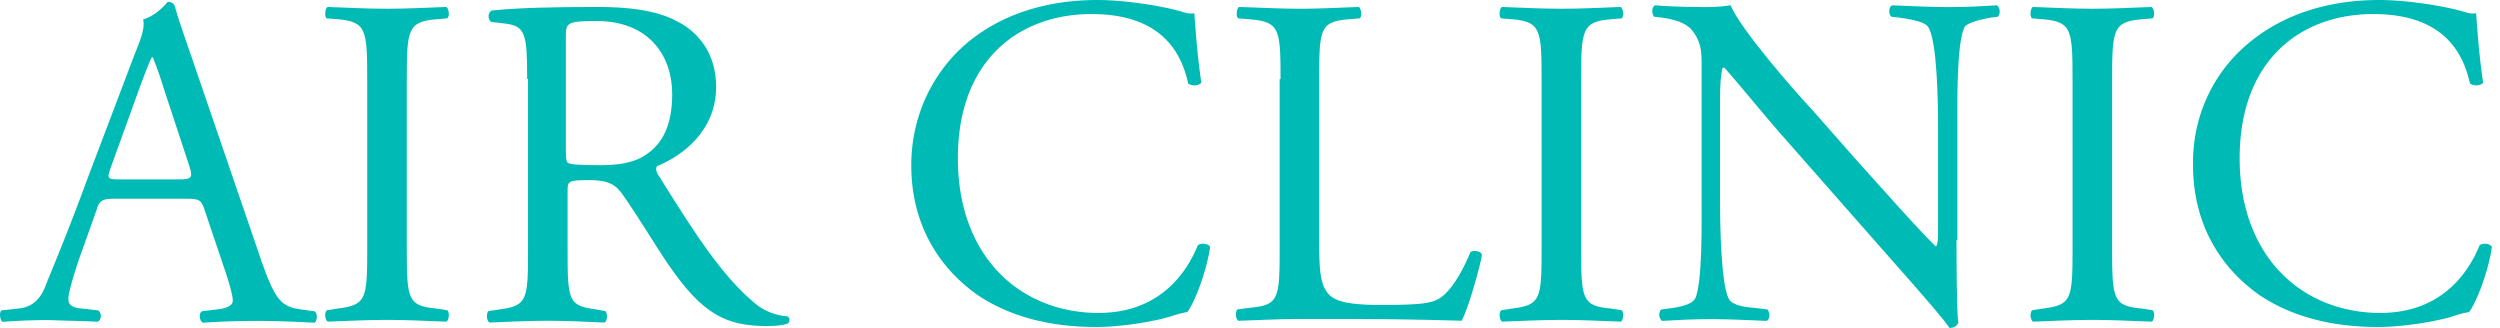 <svg xmlns="http://www.w3.org/2000/svg" width="122" height="16" viewBox="0 0 122 16"><g><g><g><path fill="#00bbb5" d="M9.987 10.256c-.172-.515-.258-.557-.944-.557H5.568c-.557 0-.729.085-.858.557l-.857 2.402c-.344 1.03-.515 1.673-.515 1.93 0 .258.128.43.686.473l.772.085c.172.129.172.472-.043.558-.6-.043-1.33-.043-2.402-.086-.772 0-1.587.043-2.23.086-.13-.086-.172-.472-.043-.558l.772-.086c.557-.042 1.072-.3 1.372-1.115.43-1.072 1.073-2.574 2.017-5.147l2.359-6.22c.343-.815.472-1.287.386-1.63C7.542.776 7.928.39 8.185.09c.129 0 .3.043.343.214.3 1.03.686 2.06 1.03 3.089l3.174 9.265c.686 1.974.987 2.317 1.973 2.445l.643.086c.172.129.13.472 0 .558-.943-.043-1.758-.086-2.788-.086-1.115 0-1.973.043-2.66.086-.17-.086-.214-.472-.042-.558l.686-.086c.472-.042.815-.171.815-.428 0-.258-.129-.687-.3-1.245zm-4.59-2.059c-.172.515-.172.558.472.558h2.83c.687 0 .73-.086.515-.73L7.97 4.252a17.374 17.374 0 0 0-.514-1.459h-.043c-.086.13-.3.687-.558 1.373z"/></g><g><path fill="#00bbb5" d="M17.92 3.9c0-2.445-.042-2.83-1.415-2.96l-.557-.042c-.129-.086-.086-.515.043-.558 1.158.043 1.93.086 2.916.086.944 0 1.716-.043 2.874-.086.13.086.172.472.043.558l-.557.043c-1.373.128-1.416.514-1.416 2.96v8.235c0 2.445.043 2.789 1.416 2.917l.557.086c.13.086.086.515-.043.558-1.158-.043-1.93-.086-2.874-.086-.986 0-1.758.043-2.916.086-.13-.086-.172-.43-.043-.558l.557-.086c1.373-.171 1.416-.472 1.416-2.917z"/></g><g><path fill="#00bbb5" d="M25.725 3.857c0-2.187-.086-2.573-1.03-2.702l-.729-.086c-.171-.128-.171-.472.043-.557C25.296.382 26.883.34 29.157.34c1.415 0 2.788.129 3.86.686 1.116.558 1.93 1.63 1.93 3.217 0 2.188-1.715 3.39-2.873 3.861-.13.129 0 .386.128.558 1.845 2.96 3.089 4.847 4.633 6.134.386.343.987.6 1.587.643.129.043.129.215.043.343-.214.086-.558.13-1.03.13-1.973 0-3.13-.559-4.76-2.918-.601-.858-1.545-2.445-2.274-3.474-.343-.515-.73-.73-1.63-.73-1.03 0-1.073.043-1.073.515v2.917c0 2.445.043 2.702 1.373 2.874l.472.086c.128.129.086.515-.043.558-1.03-.043-1.845-.086-2.745-.086-.987 0-1.802.043-2.874.086-.13-.086-.172-.43-.043-.558l.557-.086c1.33-.172 1.373-.472 1.373-2.874V3.857zm1.973 4.076c.086.085.43.128 1.587.128.815 0 1.716-.086 2.36-.6.643-.472 1.158-1.287 1.158-2.874 0-1.845-1.115-3.56-3.69-3.56-1.415 0-1.5.085-1.5.729V7.16c0 .43 0 .687.085.773z"/></g><g><path fill="#00bbb5" d="M47.344 1.973C49.017.643 51.162 0 53.564 0c1.244 0 3.003.257 4.075.558.257.085.429.128.643.085.043.515.129 1.974.344 3.39-.13.17-.472.17-.644.042C57.64 2.488 56.61.686 53.264.686c-3.518 0-6.52 2.23-6.52 7.035 0 4.847 3.088 7.55 6.863 7.55 2.96 0 4.29-1.93 4.847-3.303.172-.129.515-.086.6.086-.171 1.2-.772 2.745-1.115 3.174a5.71 5.71 0 0 0-.815.214c-.515.172-2.187.515-3.646.515-2.059 0-4.075-.429-5.748-1.544-1.844-1.287-3.26-3.389-3.26-6.349 0-2.53 1.158-4.718 2.874-6.09z"/></g><g><path fill="#00bbb5" d="M62.49 3.857c0-2.445-.043-2.788-1.502-2.916l-.557-.043c-.13-.086-.086-.515.043-.558 1.286.043 2.058.086 3.002.086.901 0 1.673-.043 2.831-.086.129.086.172.472.043.558l-.557.043c-1.373.128-1.416.471-1.416 2.916v8.022c0 1.458.086 2.059.472 2.488.257.257.686.515 2.53.515 1.974 0 2.446-.086 2.832-.3.472-.258 1.072-1.116 1.544-2.274.129-.129.558-.043.558.129 0 .257-.644 2.616-.987 3.217a176.69 176.69 0 0 0-5.748-.086h-2.145c-.986 0-1.716.043-3.002.086-.13-.086-.172-.43-.043-.558l.686-.086c1.33-.128 1.373-.472 1.373-2.874V3.857z"/></g><g><path fill="#00bbb5" d="M75.23 3.9c0-2.445-.042-2.83-1.415-2.96l-.557-.042c-.129-.086-.086-.515.043-.558 1.158.043 1.93.086 2.917.086.943 0 1.715-.043 2.874-.086.128.086.171.472.042.558l-.557.043c-1.373.128-1.416.514-1.416 2.96v8.235c0 2.445.043 2.789 1.416 2.917l.557.086c.13.086.086.515-.042.558-1.159-.043-1.93-.086-2.874-.086-.987 0-1.76.043-2.917.086-.13-.086-.172-.43-.043-.558l.557-.086c1.373-.171 1.416-.472 1.416-2.917z"/></g><g><path fill="#00bbb5" d="M95.478 11.713c0 .686 0 3.432.086 4.032-.043.129-.172.258-.43.258-.257-.386-.943-1.201-2.96-3.475l-5.361-6.091c-.644-.73-2.188-2.617-2.66-3.131h-.085c-.086.257-.13.815-.13 1.5v5.02c0 1.072.044 4.075.43 4.761.129.257.6.386 1.158.43l.73.085c.128.171.128.472-.044.558-1.03-.043-1.844-.086-2.702-.086-.987 0-1.587.043-2.402.086-.172-.13-.172-.43-.043-.558l.643-.086c.515-.086.901-.214 1.03-.472.343-.815.3-3.646.3-4.761V3.09c0-.643-.043-1.115-.515-1.673-.343-.343-.858-.472-1.415-.557l-.386-.043c-.129-.129-.129-.472.043-.558.986.086 2.187.086 2.616.086.386 0 .772-.043 1.073-.086.471 1.158 3.174 4.247 3.946 5.062l2.23 2.53c1.588 1.76 2.746 3.089 3.818 4.161h.043c.086-.128.086-.471.086-.986V6.094c0-1.073-.043-4.075-.472-4.762-.129-.214-.515-.343-1.415-.471l-.387-.043c-.171-.129-.128-.515.043-.558 1.073.043 1.845.086 2.746.086.986 0 1.587-.043 2.359-.086.172.129.172.429.043.558L97.15.86c-.73.128-1.201.3-1.287.471-.386.815-.343 3.69-.343 4.762v5.62z"/></g><g><path fill="#00bbb5" d="M101.14 3.9c0-2.445-.042-2.83-1.415-2.96l-.557-.042c-.129-.086-.086-.515.043-.558 1.158.043 1.93.086 2.916.086.944 0 1.716-.043 2.874-.086.13.086.172.472.043.558l-.557.043c-1.373.128-1.416.514-1.416 2.96v8.235c0 2.445.043 2.789 1.416 2.917l.557.086c.13.086.086.515-.043.558-1.158-.043-1.93-.086-2.874-.086-.986 0-1.758.043-2.916.086-.13-.086-.172-.43-.043-.558l.557-.086c1.373-.171 1.416-.472 1.416-2.917z"/></g><g><path fill="#00bbb5" d="M109.895 1.973C111.568.643 113.713 0 116.115 0c1.244 0 3.003.257 4.075.558.258.085.429.128.644.085.042.515.128 1.974.343 3.39-.129.17-.472.17-.644.042-.343-1.587-1.372-3.389-4.718-3.389-3.518 0-6.52 2.23-6.52 7.035 0 4.847 3.088 7.55 6.863 7.55 2.96 0 4.29-1.93 4.847-3.303.172-.129.515-.086.6.086-.171 1.2-.772 2.745-1.115 3.174a5.717 5.717 0 0 0-.815.214c-.514.172-2.187.515-3.646.515-2.059 0-4.075-.429-5.748-1.544-1.844-1.287-3.26-3.389-3.26-6.349-.043-2.53 1.115-4.718 2.874-6.09z"/></g></g></g></svg>
